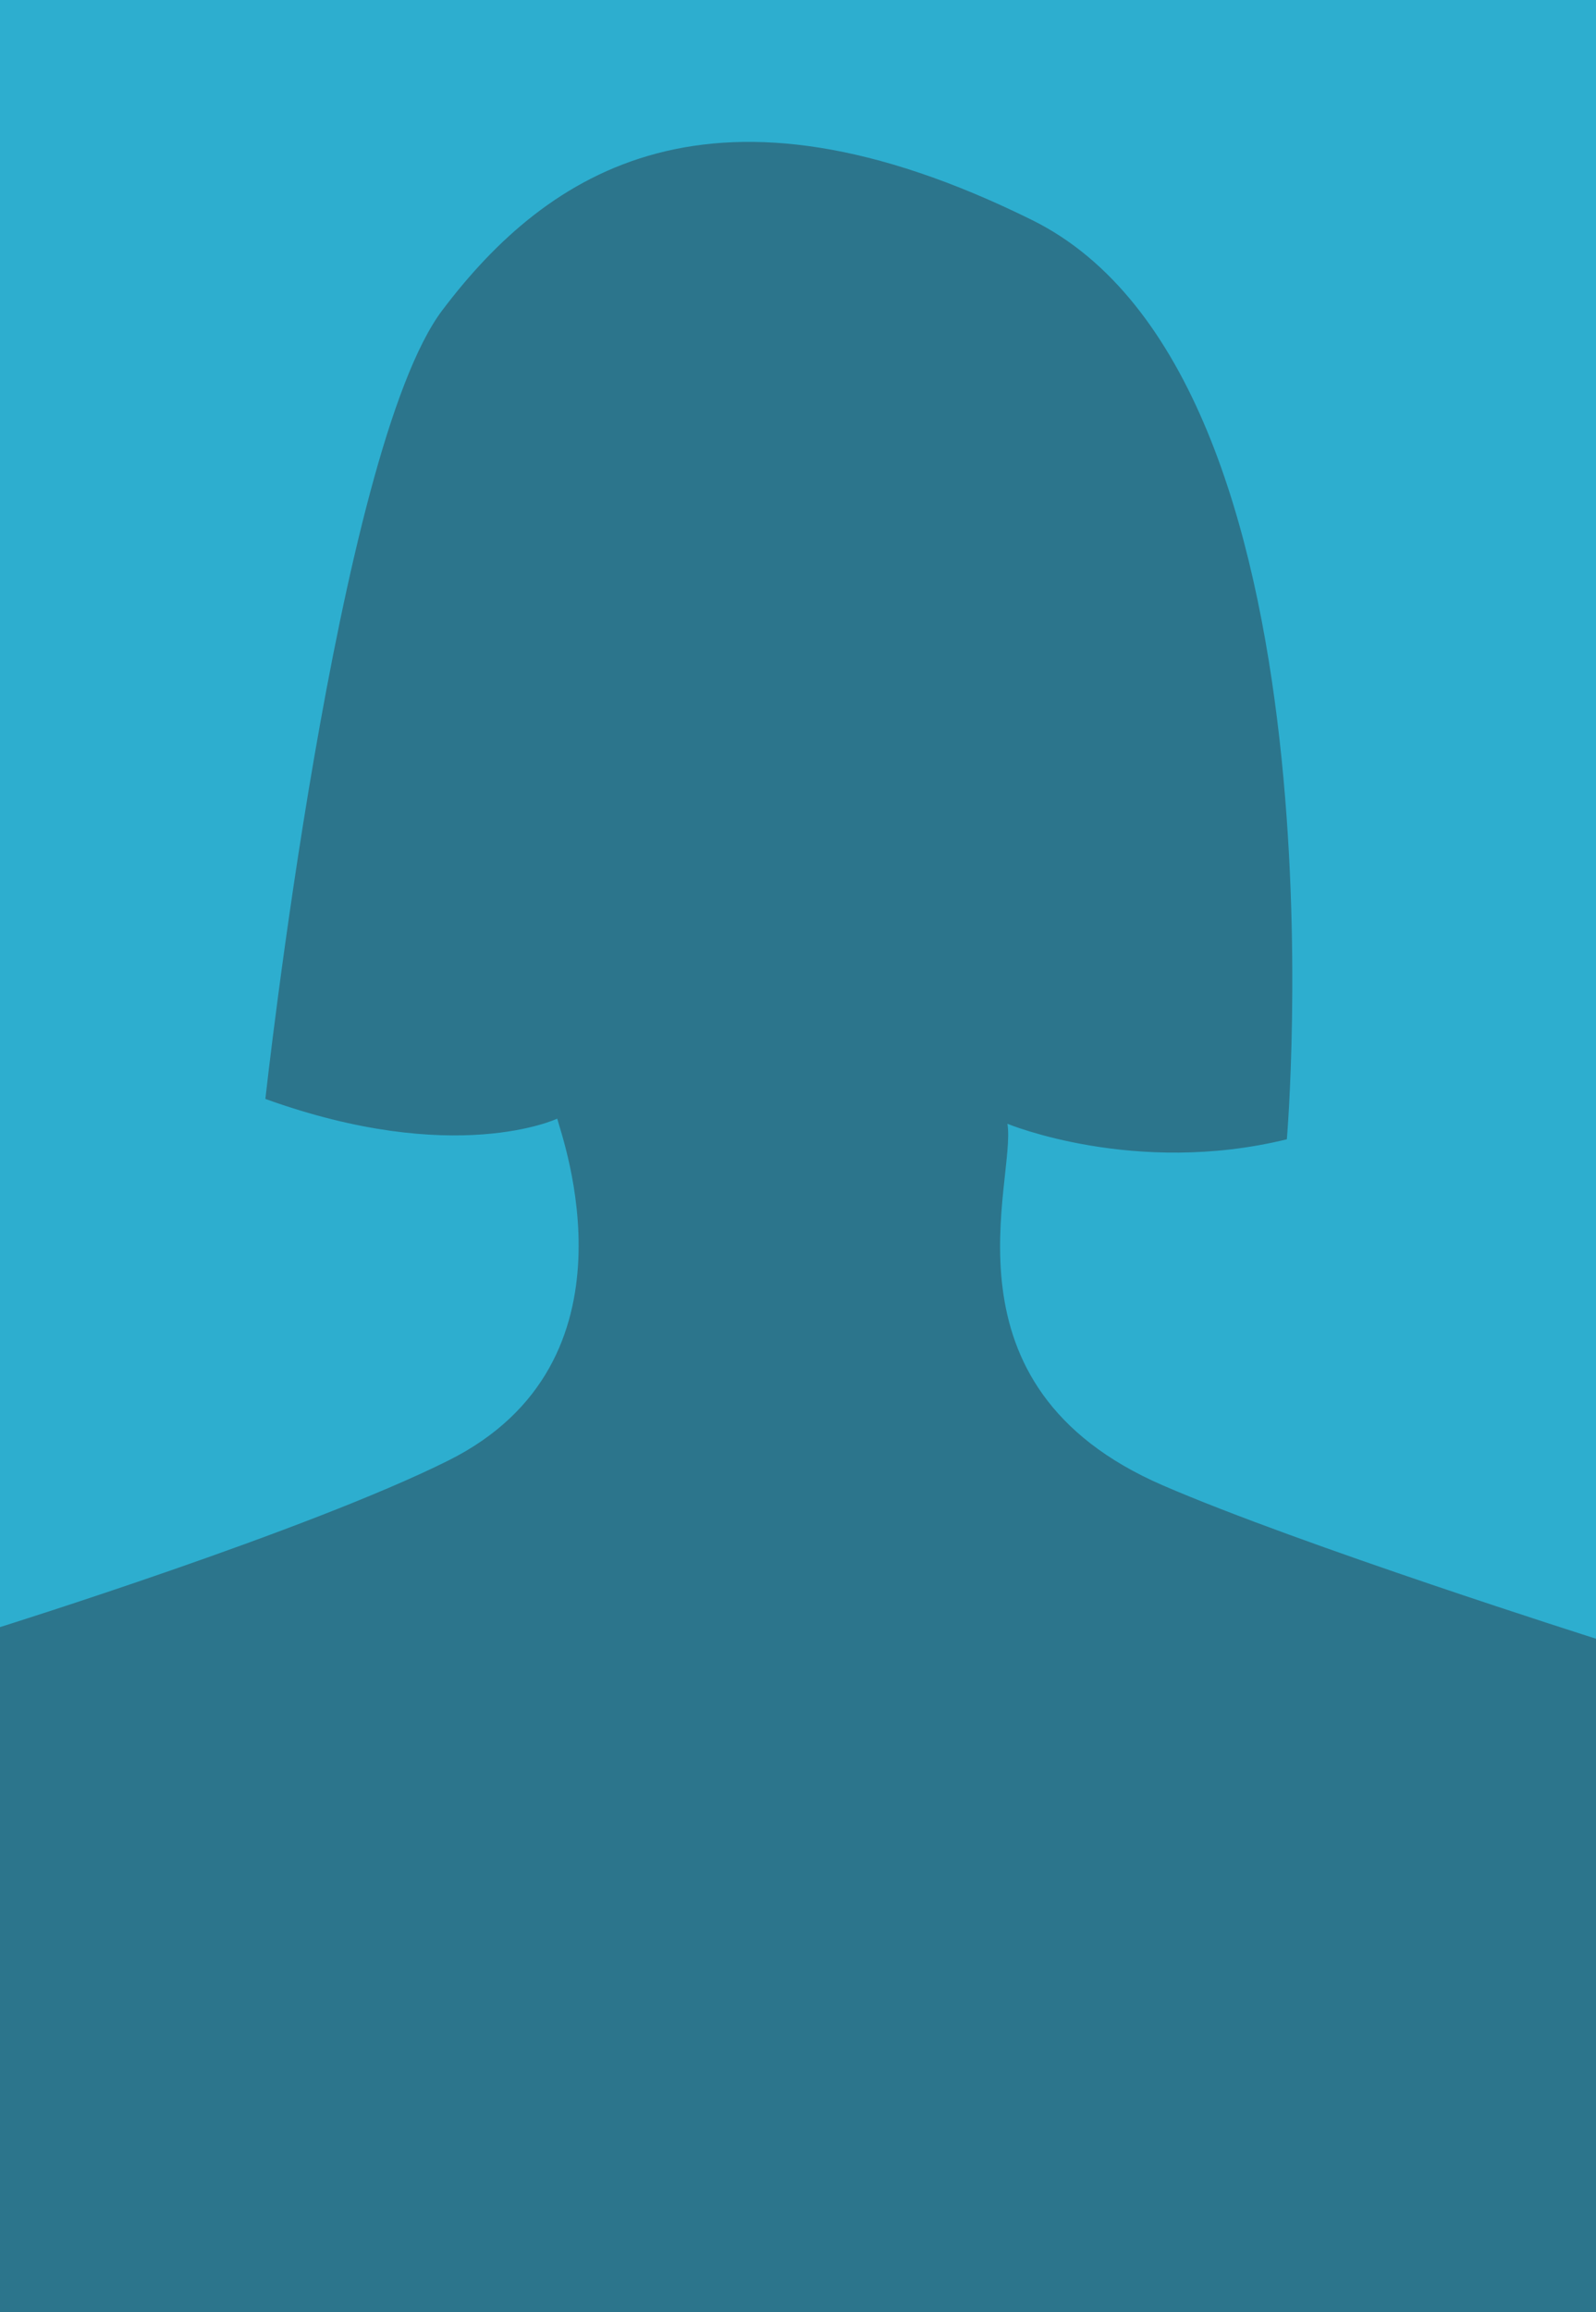 <?xml version="1.0" encoding="UTF-8"?> <svg xmlns="http://www.w3.org/2000/svg" width="321.001" height="465" viewBox="0 0 321.001 465"><defs><style>.a{fill:#2daecf;}.b{fill:#2c758c;}</style></defs><g transform="translate(-1118.5 -1679.5)"><rect class="a" width="321" height="465" transform="translate(1118.5 1679.5)"></rect><path class="b" d="M1118.5,2144.5V2006.708s61.933-19.376,90.218-33.519c39.6-19.8,22.726-65.165,21.856-68.73,0,0-20.607,9.773-58.7-3.965,0,0,14.362-130.512,35.594-158.613s54.328-49.957,118.648-18.11,51.205,184.841,51.205,184.841c-30.6,7.494-56.2-3.122-56.2-3.122,1.872,11.23-14.867,52.722,31.223,72.7,27.636,11.976,87.157,30.854,87.157,30.854V2144.5Z"></path></g></svg> 
